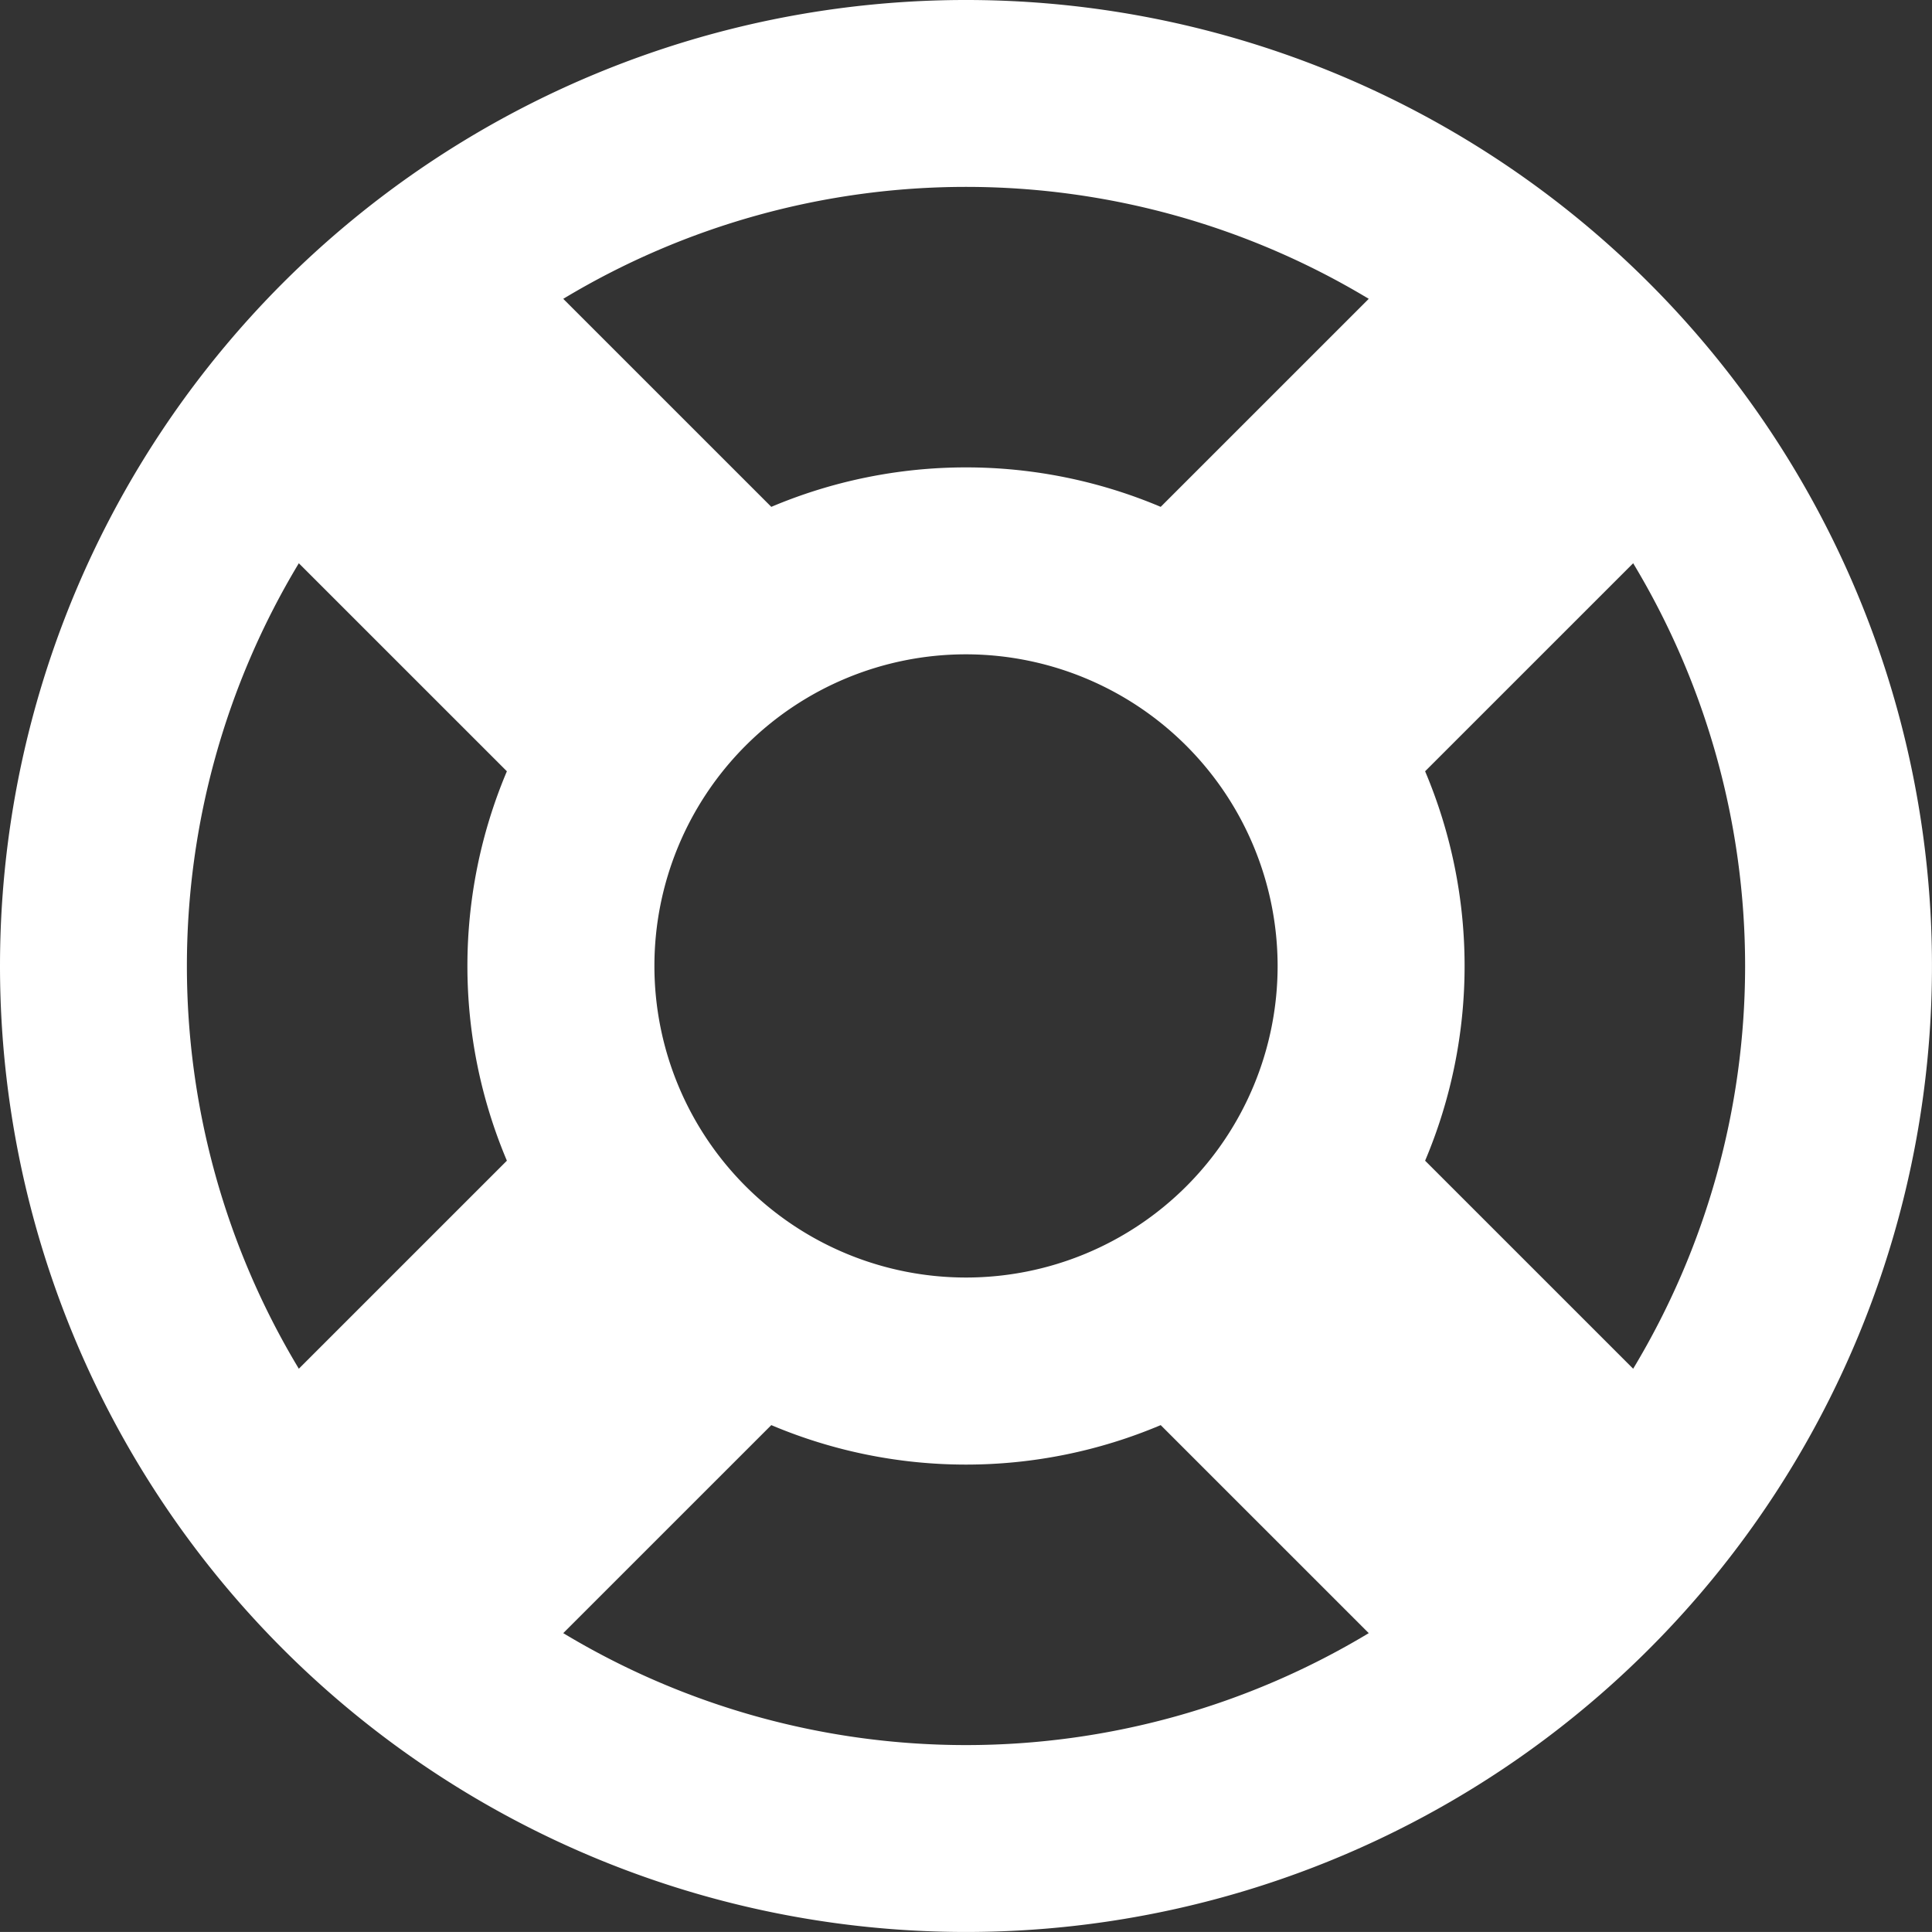 <svg xmlns="http://www.w3.org/2000/svg" width="64.891" height="64.89" viewBox="0 0 64.891 64.89">
  <rect x="0" y="0" width="64.891" height="64.89" fill="#333333" stroke="none"/>
  <path id="Tracé_28" data-name="Tracé 28" d="M811.147,1628.913a32.445,32.445,0,1,0-32.446-32.445A32.445,32.445,0,0,0,811.147,1628.913Zm-13.528-10.037,6.988-6.987a16.789,16.789,0,0,0,13.079,0l6.988,6.987a26.215,26.215,0,0,1-27.055,0Zm23.994-22.408A10.466,10.466,0,1,1,811.147,1586,10.478,10.478,0,0,1,821.613,1596.468Zm11.942,13.527-6.988-6.987a16.791,16.791,0,0,0,0-13.08l6.988-6.987A26.214,26.214,0,0,1,833.555,1609.995Zm-8.881-35.935-6.988,6.987a16.793,16.793,0,0,0-13.079,0l-6.988-6.987A26.215,26.215,0,0,1,824.674,1574.06Zm-35.936,8.881,6.988,6.987a16.791,16.791,0,0,0,0,13.08l-6.988,6.987A26.214,26.214,0,0,1,788.738,1582.941Z" transform="translate(-778.701 -1564.023)" fill="#fff"/>
</svg>
